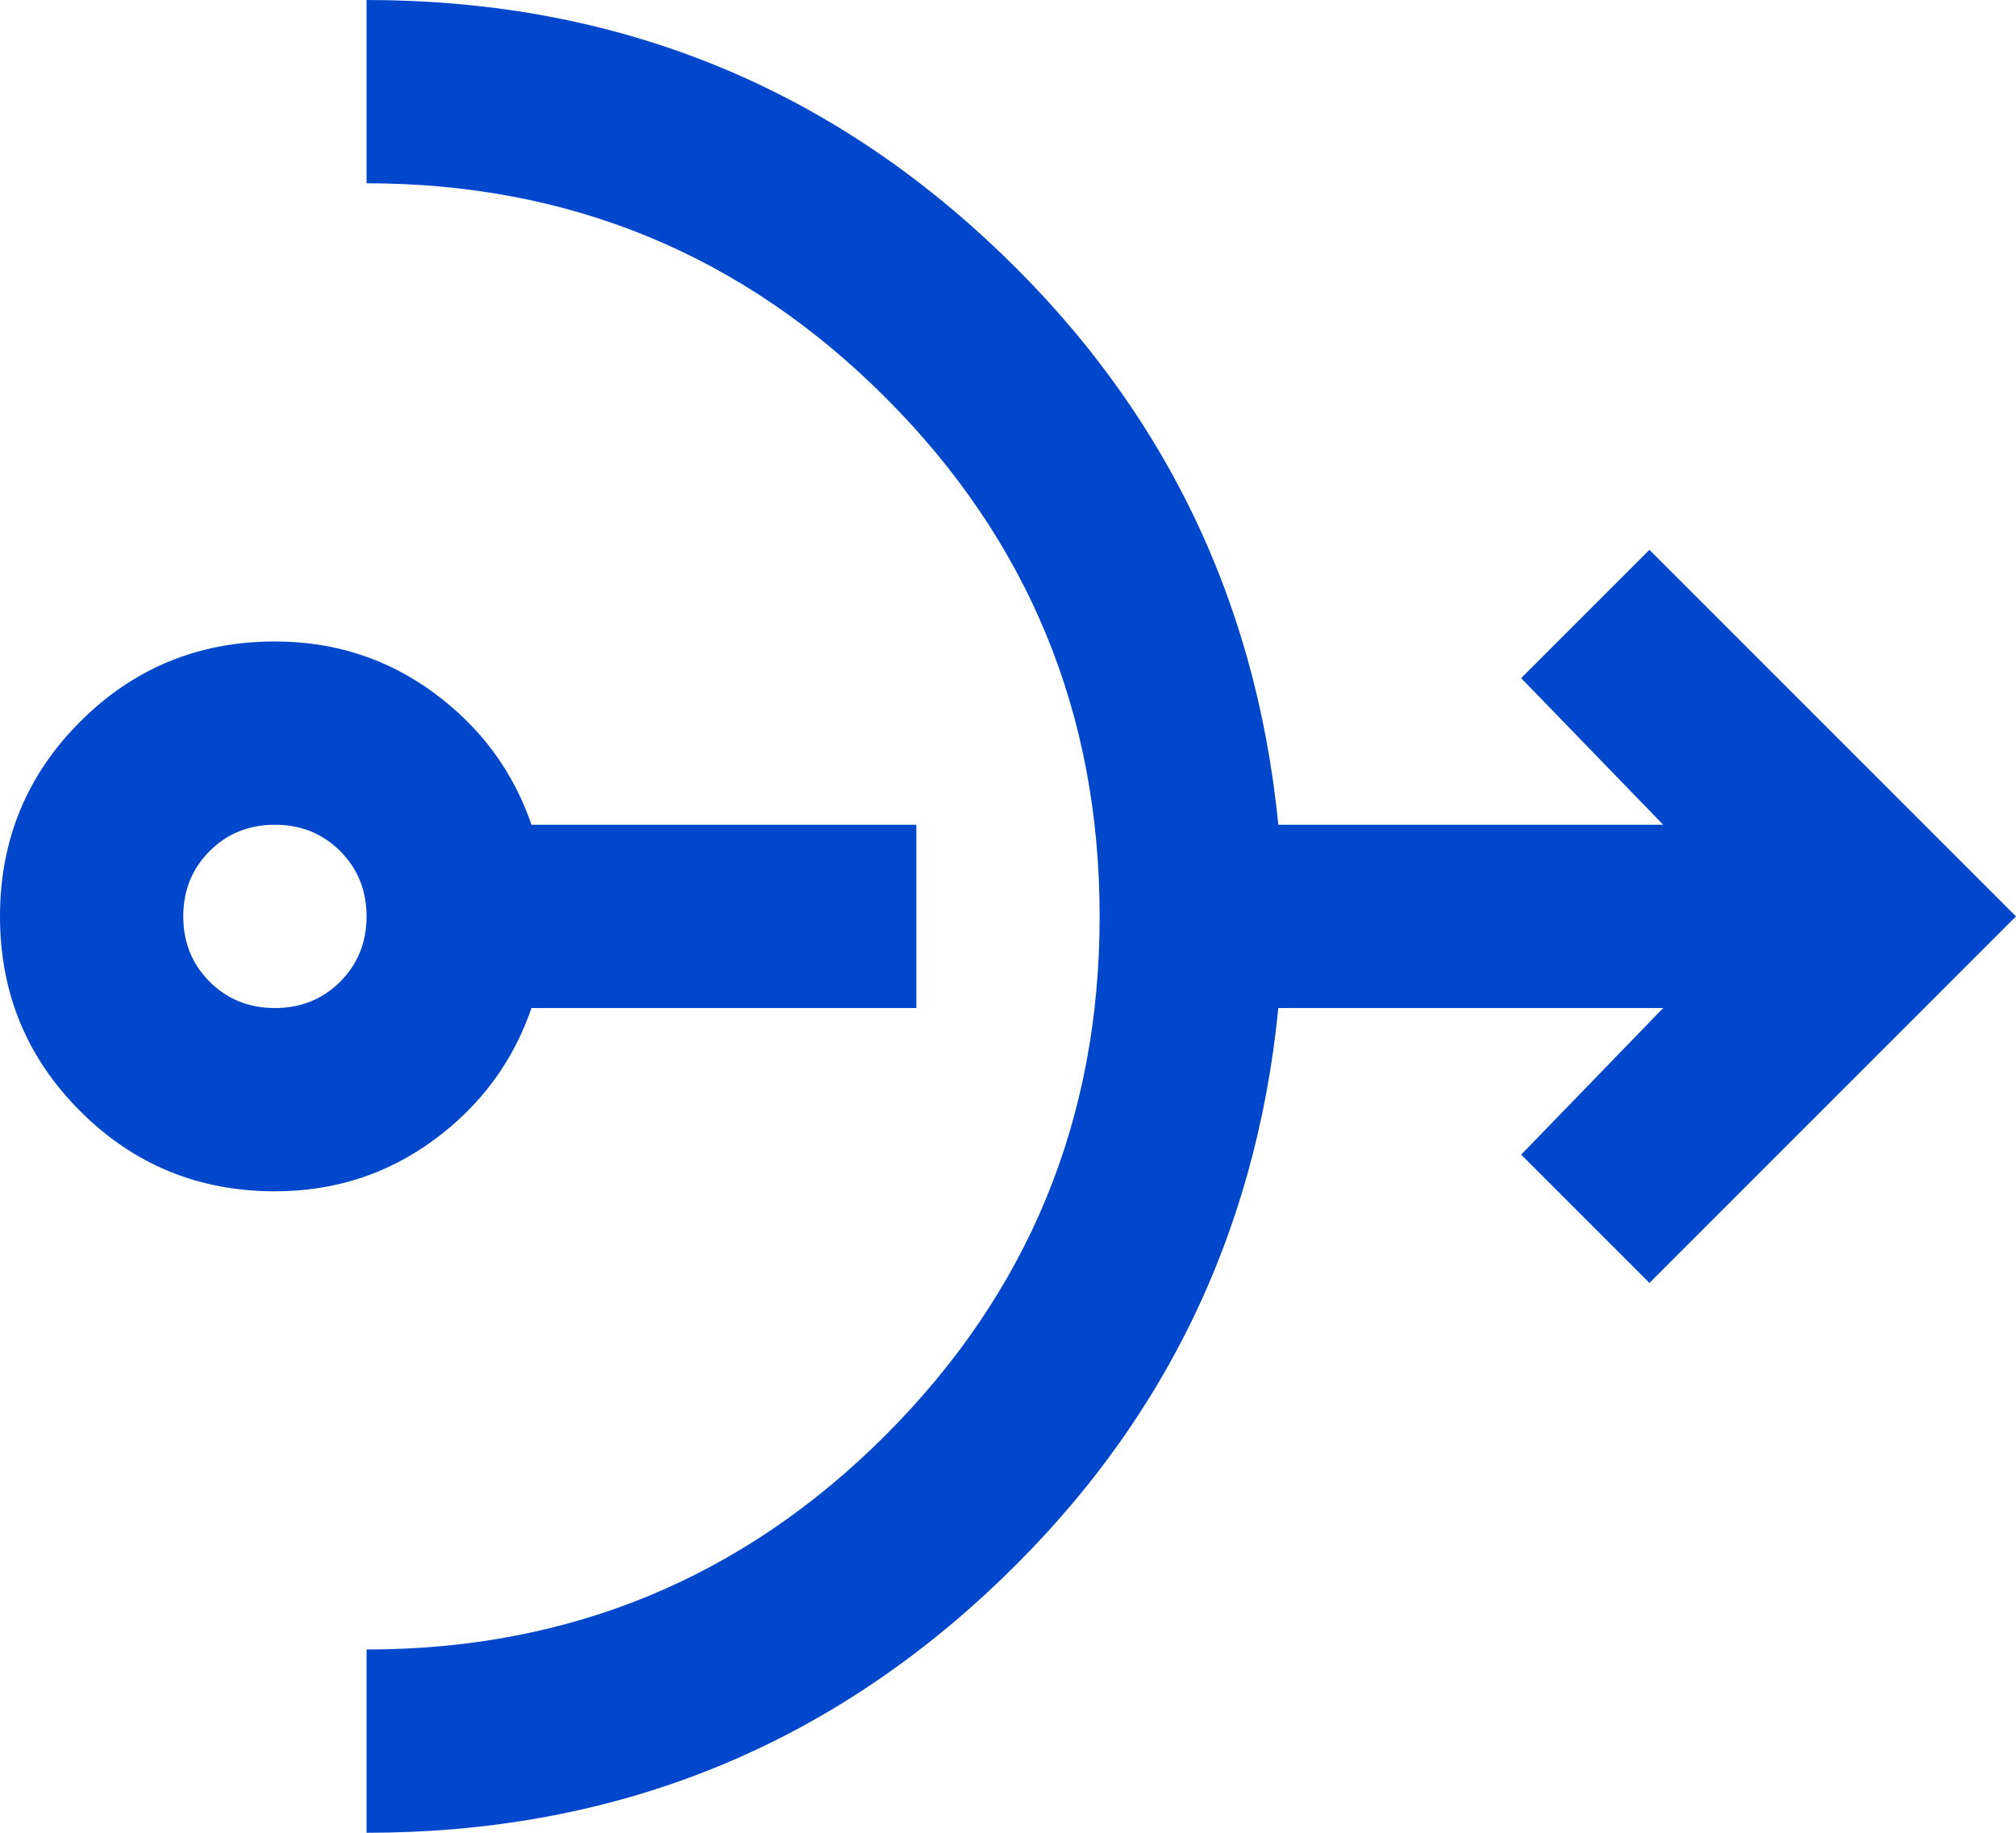 <svg width="110" height="100" viewBox="0 0 110 100" fill="none" xmlns="http://www.w3.org/2000/svg">
<path d="M15 65C10.833 65 7.292 63.542 4.375 60.625C1.458 57.708 0 54.167 0 50C0 45.833 1.458 42.292 4.375 39.375C7.292 36.458 10.833 35 15 35C18.25 35 21.146 35.938 23.688 37.812C26.229 39.688 28 42.083 29 45H50V55H29C28 57.917 26.229 60.312 23.688 62.188C21.146 64.062 18.25 65 15 65ZM15 55C16.417 55 17.604 54.521 18.562 53.562C19.521 52.604 20 51.417 20 50C20 48.583 19.521 47.396 18.562 46.438C17.604 45.479 16.417 45 15 45C13.583 45 12.396 45.479 11.438 46.438C10.479 47.396 10 48.583 10 50C10 51.417 10.479 52.604 11.438 53.562C12.396 54.521 13.583 55 15 55ZM20 100V90C31.083 90 40.521 86.104 48.312 78.312C56.104 70.521 60 61.083 60 50C60 38.917 56.104 29.479 48.312 21.688C40.521 13.896 31.083 10 20 10V0C33.083 0 44.333 4.333 53.75 13C63.167 21.667 68.5 32.333 69.75 45H90.75L83 37L90 30L110 50L90 70L83 63L90.75 55H69.75C68.5 67.667 63.167 78.333 53.75 87C44.333 95.667 33.083 100 20 100Z" fill="#0047CC"/>
</svg>
